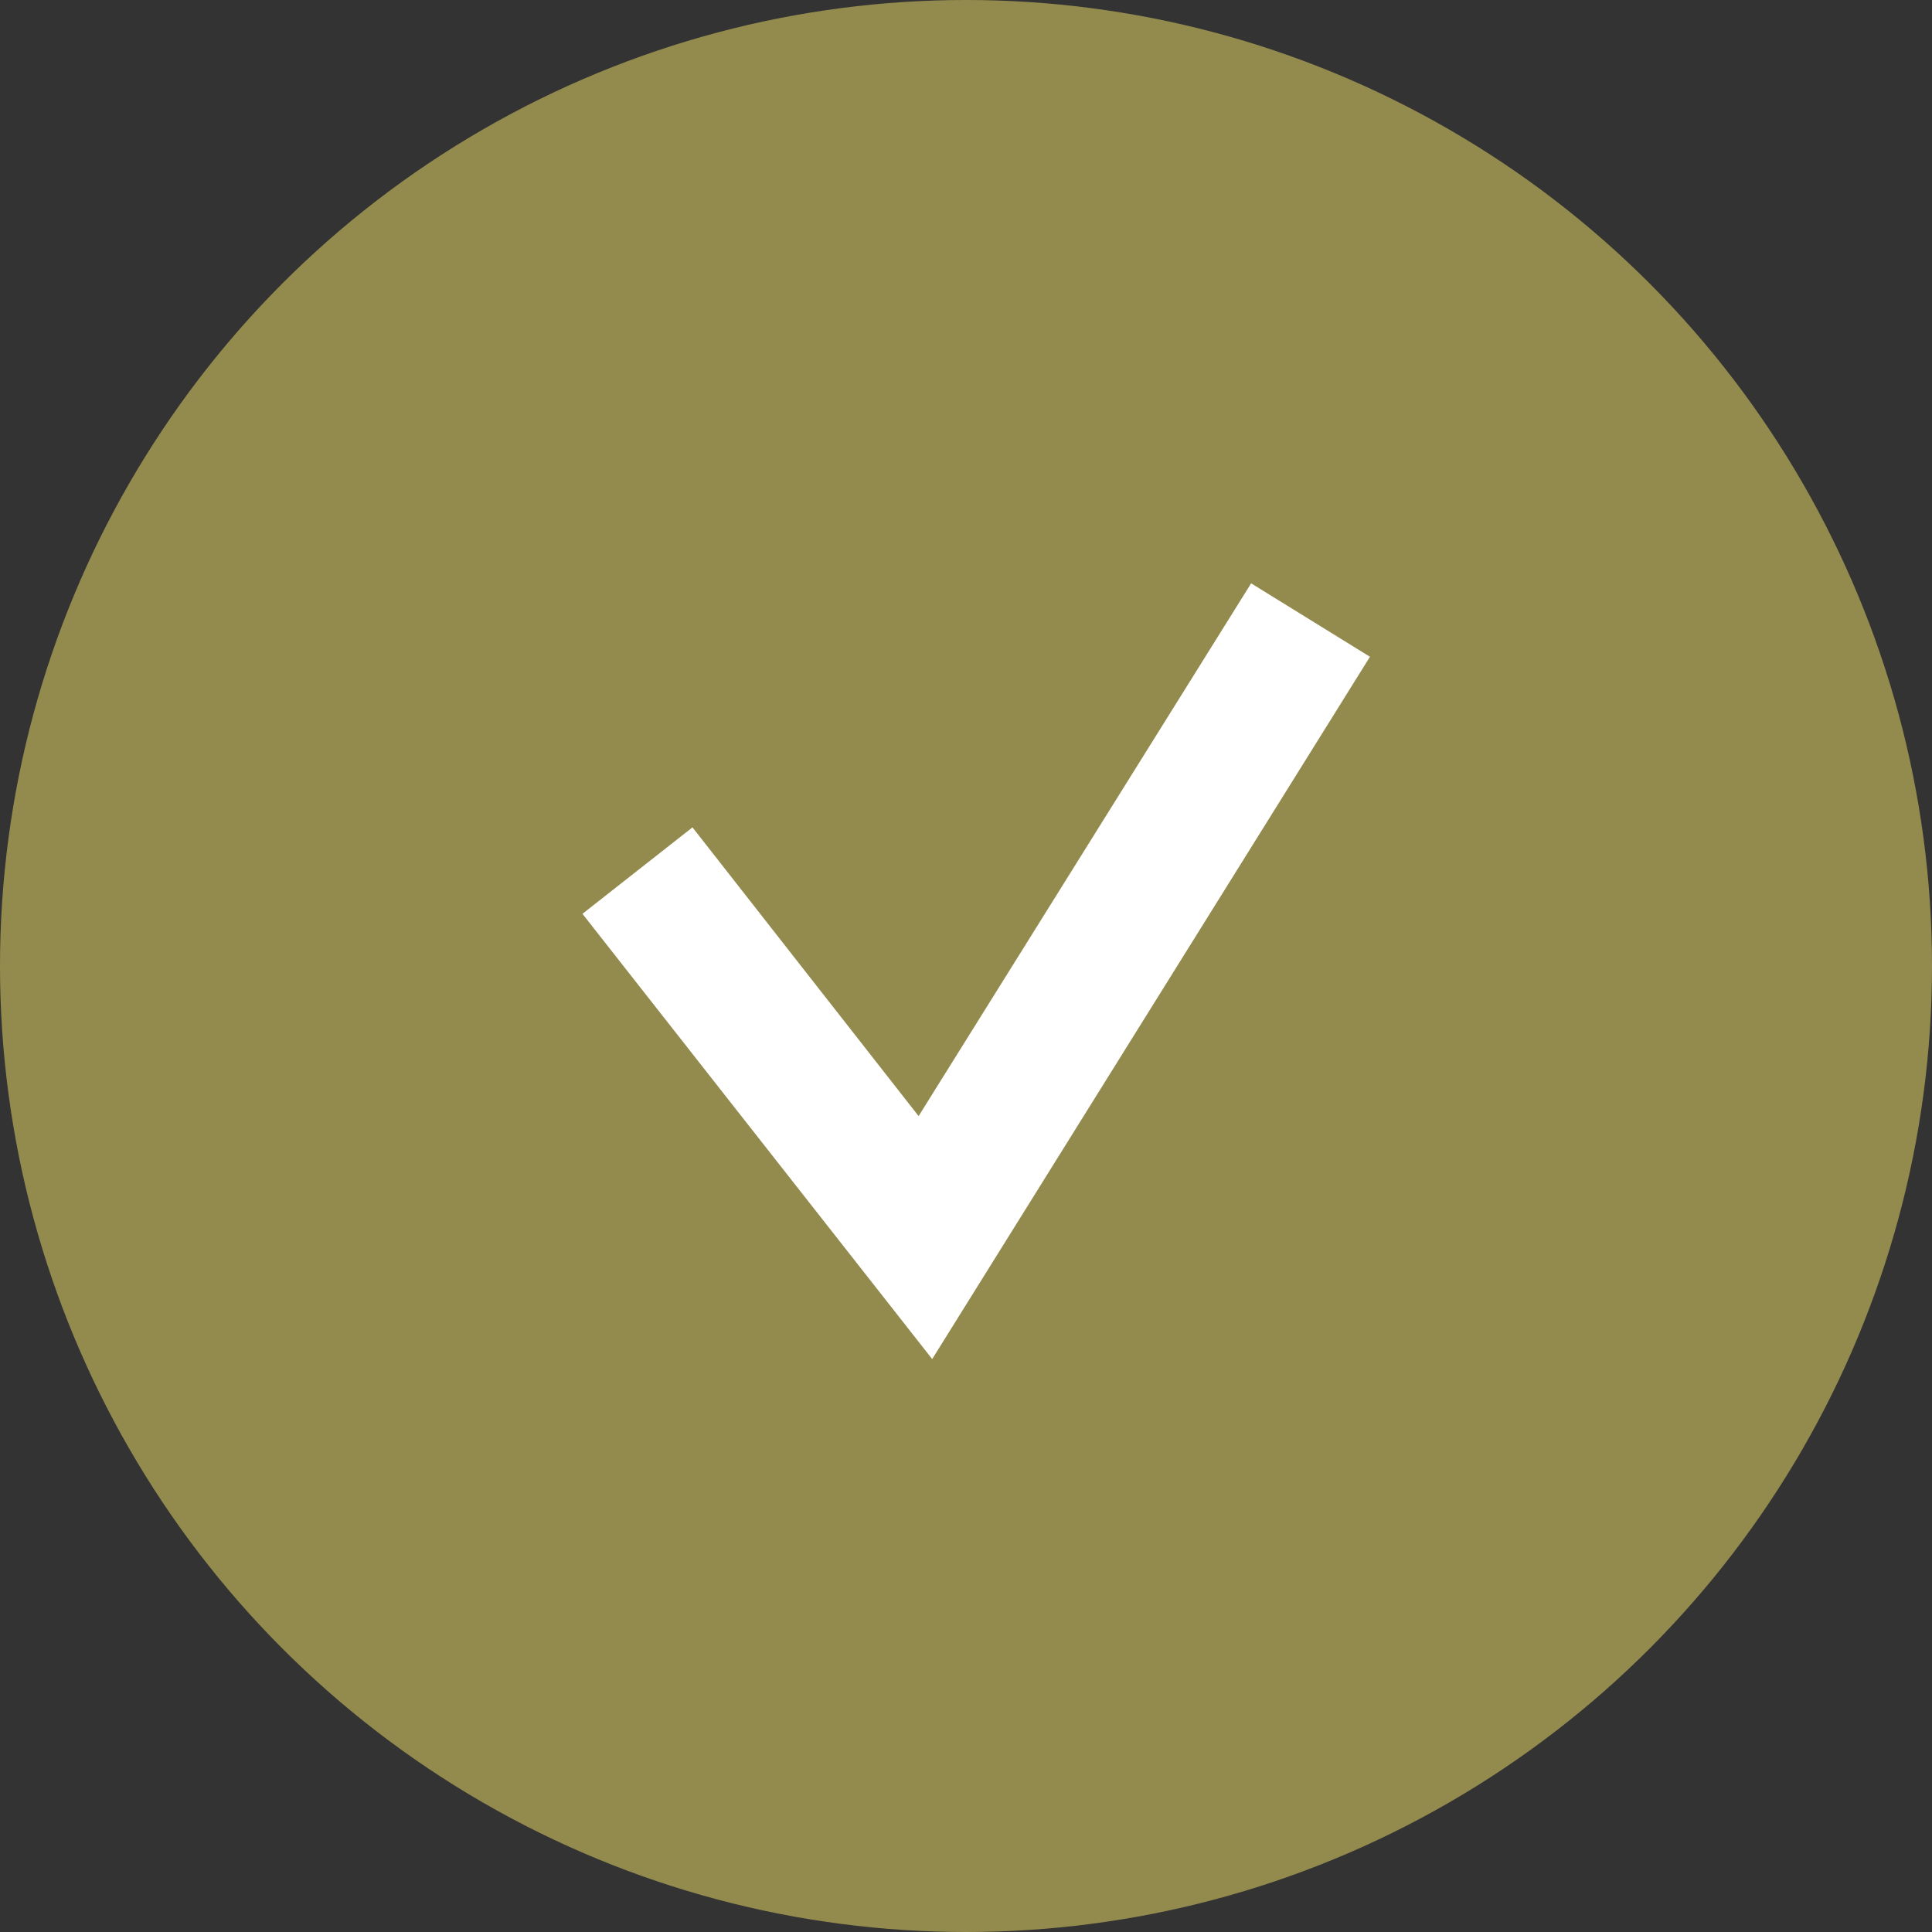 <?xml version="1.0" encoding="UTF-8"?>
<svg width="65px" height="65px" viewBox="0 0 65 65" version="1.1" xmlns="http://www.w3.org/2000/svg" xmlns:xlink="http://www.w3.org/1999/xlink">
    <rect x="0" y="0" width="65" height="65" fill="#333333" stroke="none"/>
    <title>E80A9BDC-56B1-4E13-8761-5FDAEC277B40</title>
    <g id="Page-1" stroke="none" stroke-width="1" fill="none" fill-rule="evenodd">
        <g id="Over-ons-(1)" transform="translate(-389, -3040)">
            <g id="hoe-werken-we-samen-met-jou?" transform="translate(202, 1075)">
                <g id="Group-23" transform="translate(187, 1965)">
                    <circle id="Oval" fill="#938B4E" cx="32.5" cy="32.5" r="32.5"></circle>
                    <polygon id="c" stroke="#FFFFFF" stroke-width="2" fill="#FFFFFF" fill-rule="nonzero" points="31.268 43.985 44.711 22.419 42.414 21 30.998 39.29 23.128 29.241 21 30.913"></polygon>
                </g>
            </g>
        </g>
    </g>
</svg>